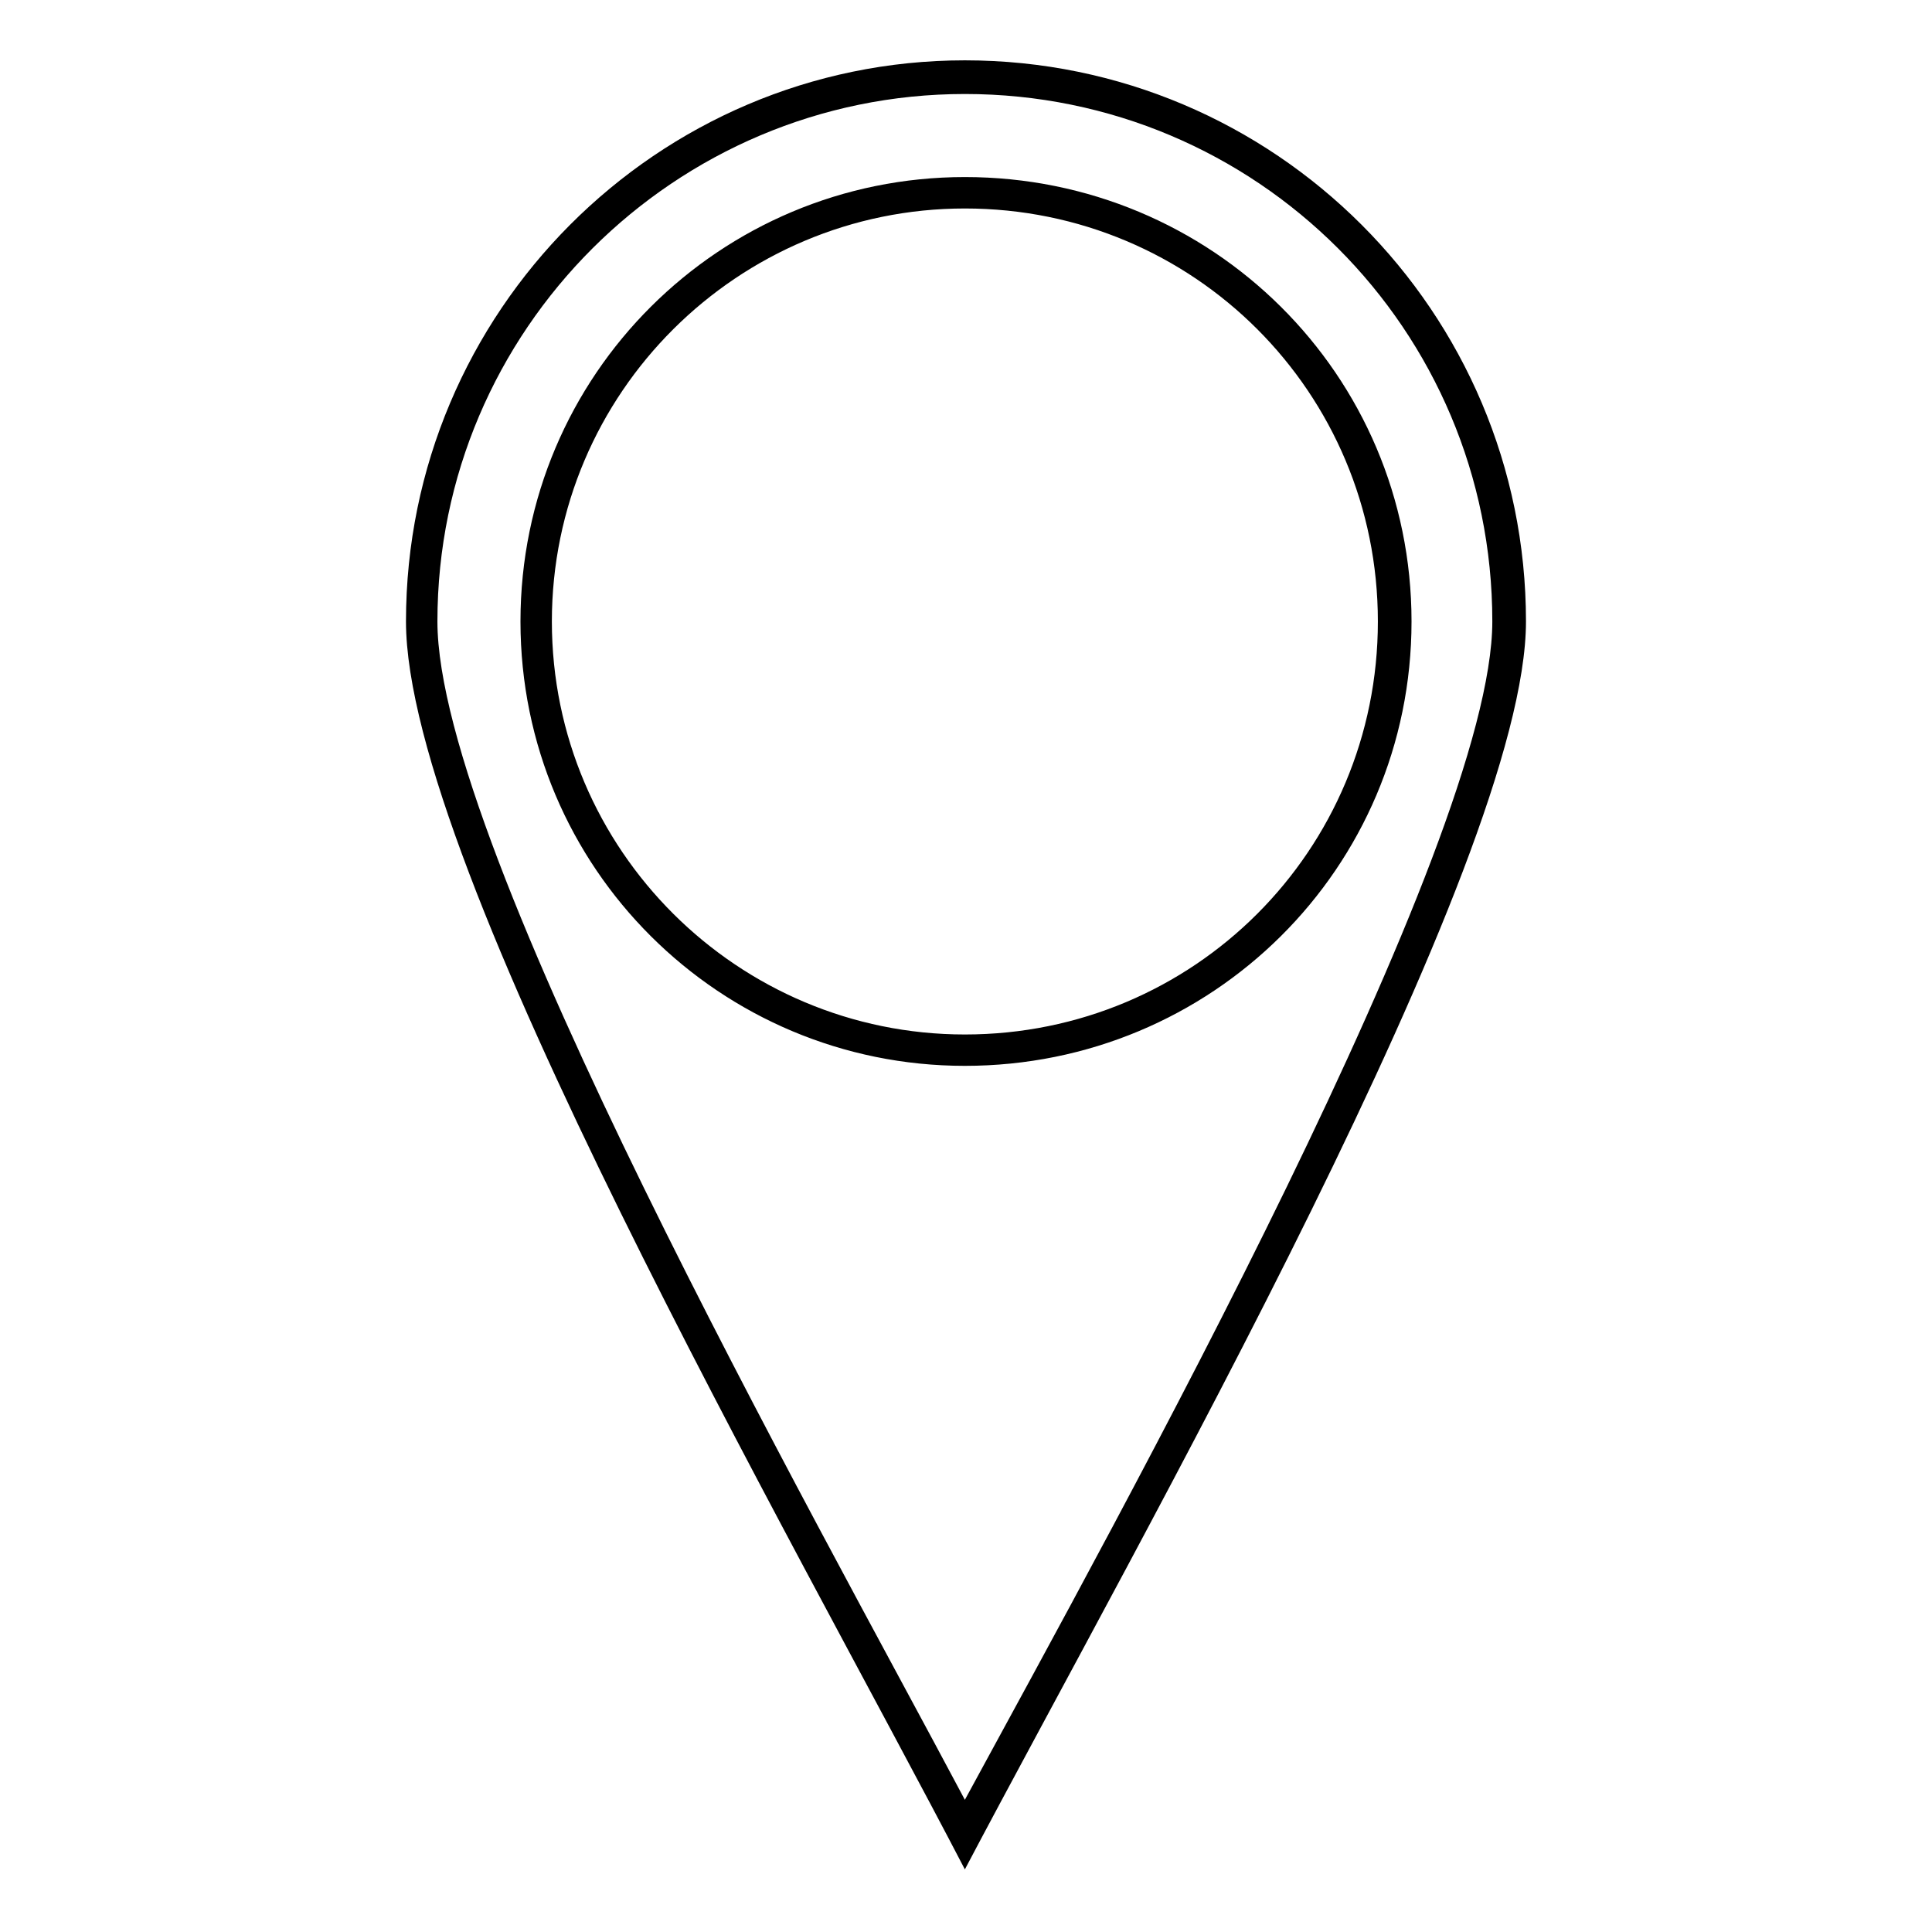 <?xml version="1.0" encoding="UTF-8"?>
<!-- The Best Svg Icon site in the world: iconSvg.co, Visit us! https://iconsvg.co -->
<svg fill="#000000" width="800px" height="800px" version="1.1" viewBox="144 144 512 512" xmlns="http://www.w3.org/2000/svg">
 <path d="m399.7 639.41c46.395-88.031 148.7-267.07 148.7-330.72 0-82.086-66.621-148.7-148.7-148.7-81.488 0-148.11 66.621-148.11 148.7 0 64.836 102.31 242.68 148.11 330.72zm0-18.438c41.043-75.543 139.78-253.39 139.78-312.28 0-77.324-62.457-139.78-139.78-139.78-76.73 0-139.78 62.457-139.78 139.78 0 60.078 99.336 236.14 139.78 312.28zm0-430.05c65.43 0 118.37 52.344 118.37 117.77 0 65.43-52.938 117.77-118.37 117.77-64.836 0-117.77-52.344-117.77-117.77 0-65.43 52.938-117.77 117.77-117.77zm0 8.328c60.672 0 109.45 48.773 109.45 109.45s-48.773 109.45-109.45 109.45c-60.078 0-109.45-48.773-109.45-109.45s49.371-109.45 109.45-109.45z" fill-rule="evenodd"/>
</svg>